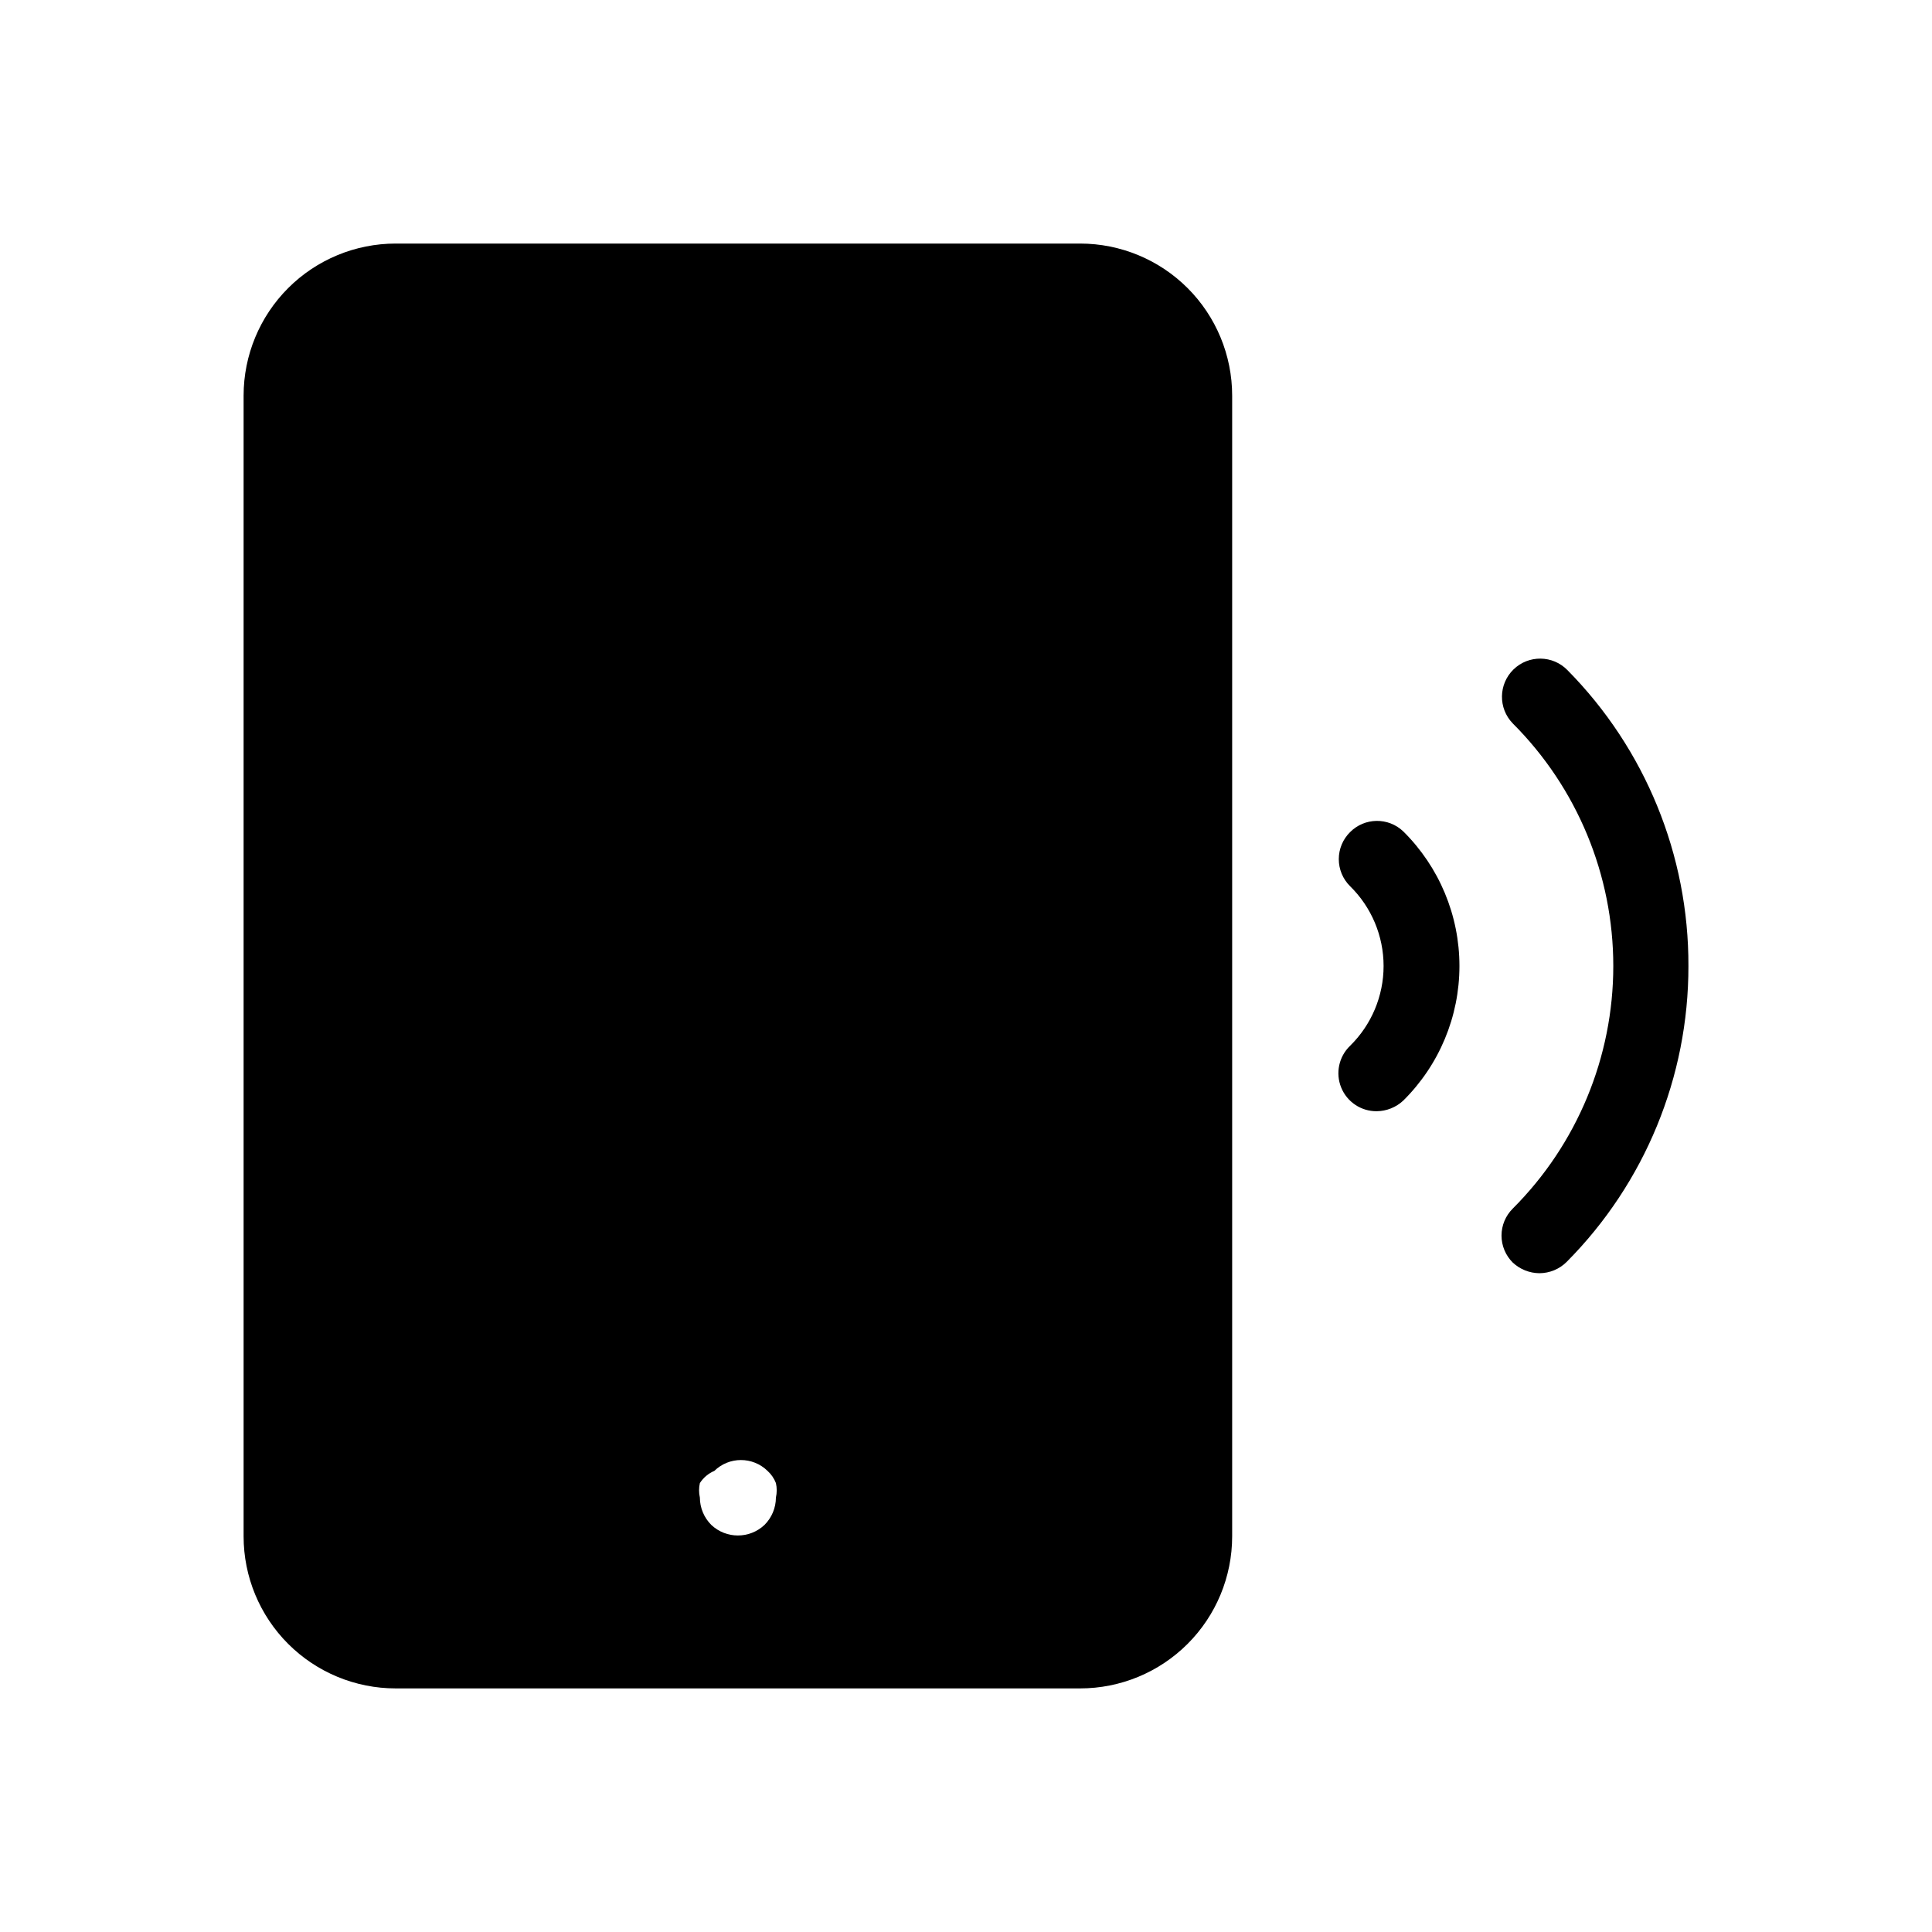 <?xml version="1.0" encoding="UTF-8"?>
<!-- Uploaded to: SVG Repo, www.svgrepo.com, Generator: SVG Repo Mixer Tools -->
<svg fill="#000000" width="800px" height="800px" version="1.1" viewBox="144 144 512 512" xmlns="http://www.w3.org/2000/svg">
 <path d="m591.45 400c0.043 29.363-11.551 57.551-32.242 78.391-1.922 1.93-4.531 3.016-7.254 3.023-2.621-0.023-5.141-1.031-7.055-2.82-1.906-1.895-2.981-4.469-2.981-7.156 0-2.684 1.074-5.262 2.981-7.152 17.055-17.047 26.641-40.172 26.641-64.285 0-24.117-9.586-47.242-26.641-64.289-3.894-4.004-3.805-10.41 0.199-14.309 4.008-3.894 10.414-3.805 14.309 0.203 20.617 20.871 32.137 49.055 32.043 78.395zm-89.68-35.469h0.004c-1.91 1.891-2.981 4.465-2.981 7.152s1.07 5.262 2.981 7.156c5.684 5.57 8.891 13.195 8.891 21.16 0 7.961-3.207 15.586-8.891 21.16-2.969 2.859-3.894 7.234-2.344 11.051 1.555 3.816 5.273 6.305 9.395 6.277 2.621-0.023 5.141-1.031 7.055-2.82 9.527-9.426 14.887-22.27 14.887-35.668 0-13.402-5.359-26.246-14.887-35.672-3.973-3.785-10.242-3.695-14.105 0.203zm-31.234-115.68v302.29c0 10.691-4.246 20.941-11.805 28.5-7.559 7.559-17.809 11.805-28.5 11.805h-181.37c-10.688 0-20.941-4.246-28.5-11.805-7.559-7.559-11.805-17.809-11.805-28.5v-302.29c0-10.688 4.246-20.941 11.805-28.5 7.559-7.559 17.812-11.805 28.5-11.805h181.37c10.691 0 20.941 4.246 28.5 11.805 7.559 7.559 11.805 17.812 11.805 28.5zm-120.91 292.01c0.285-1.262 0.285-2.566 0-3.828-0.477-1.234-1.234-2.34-2.215-3.227-3.918-3.84-10.191-3.84-14.109 0-1.57 0.664-2.906 1.789-3.828 3.227-0.285 1.262-0.285 2.566 0 3.828 0.008 2.723 1.094 5.332 3.023 7.254 3.961 3.738 10.145 3.738 14.105 0 1.93-1.922 3.016-4.531 3.023-7.254z"/>
</svg>